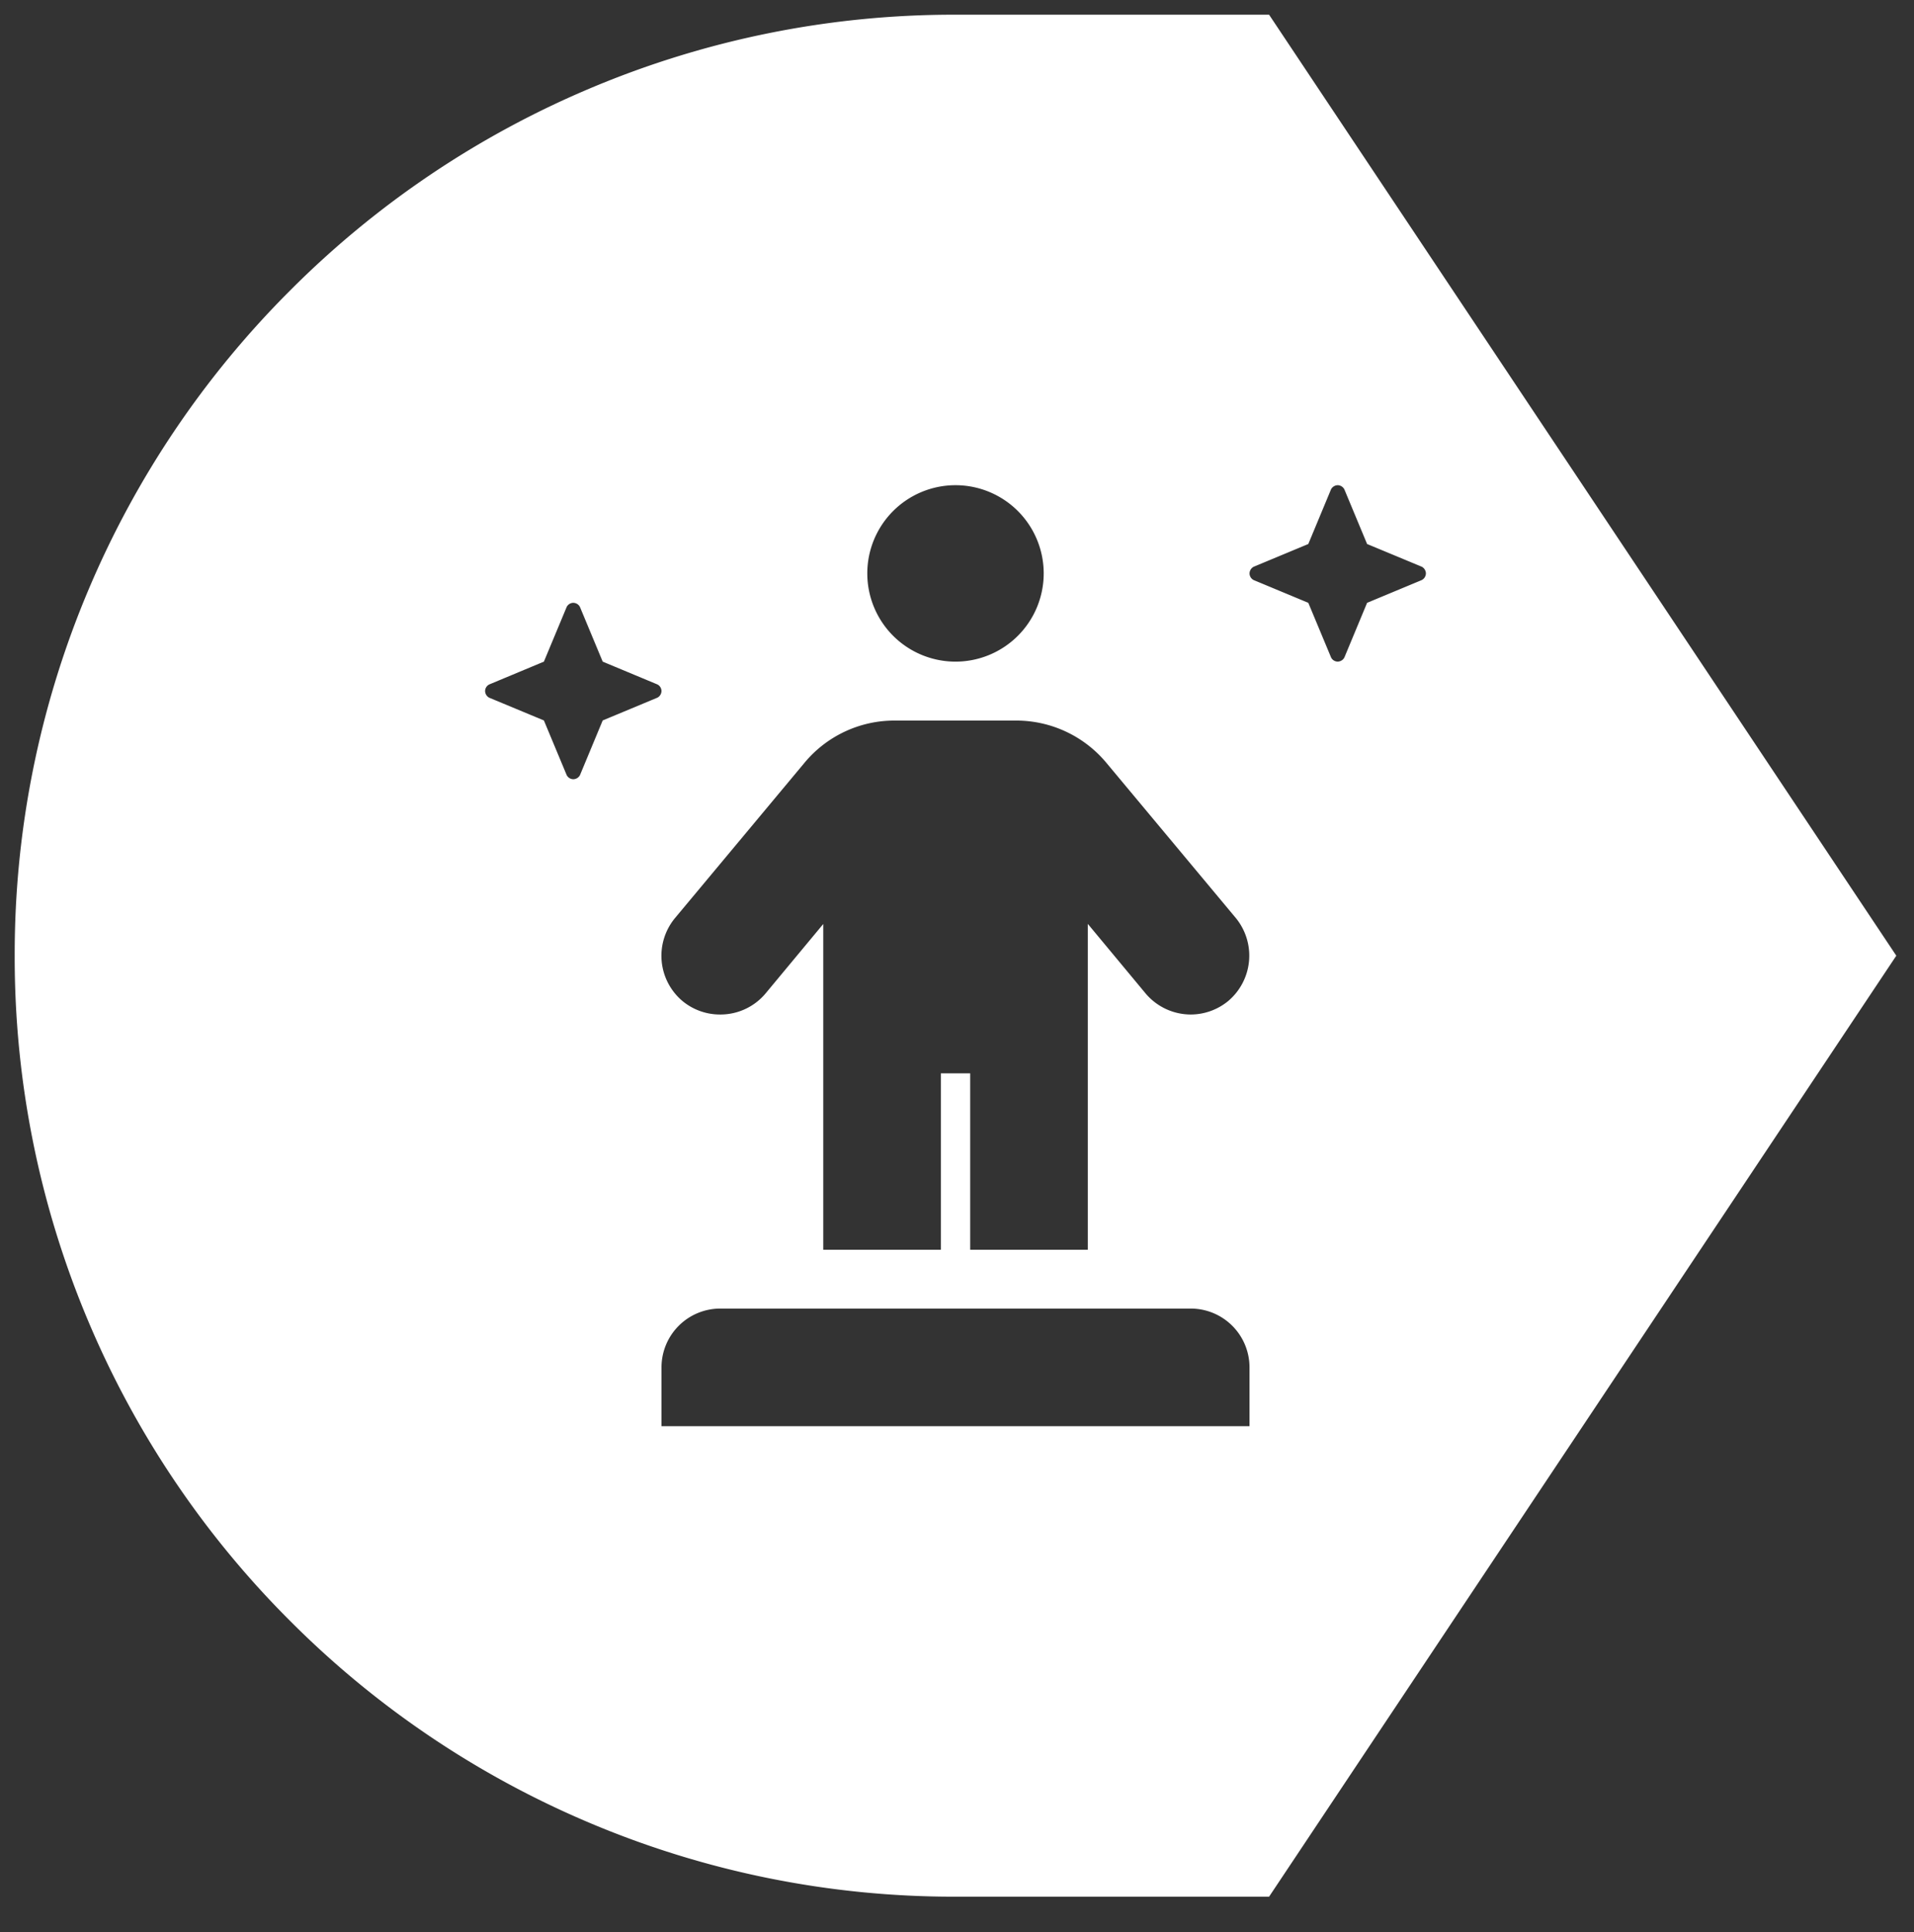 <svg xmlns="http://www.w3.org/2000/svg" width="65.102" height="65.708"><rect width="100%" height="100%" fill="#333333" stroke="none"/><path d="M43.166 64.5H32.5a31.8 31.8 0 01-12.456-2.515 31.891 31.891 0 01-10.172-6.858 31.9 31.9 0 01-6.858-10.171A31.807 31.807 0 01.5 32.5a31.807 31.807 0 012.515-12.456A31.9 31.9 0 019.873 9.873a31.891 31.891 0 0110.172-6.858A31.8 31.8 0 0132.5.5h10.666l21.334 32-21.334 32zM24.5 44.5a2 2 0 00-2 2v2h20v-2a2 2 0 00-2-2zm7.5-8h1v6h4V31.418l1.961 2.36a2.014 2.014 0 001.539.722 2.01 2.01 0 001.277-.46 2.019 2.019 0 00.258-2.821l-4.406-5.281a3.99 3.99 0 00-3.071-1.434h-4.125a3.973 3.973 0 00-3.07 1.437l-4.405 5.281a2.011 2.011 0 00.257 2.821 2 2 0 001.285.457 2 2 0 001.541-.718l1.961-2.36V42.5h4v-6zm-12.5-16a.257.257 0 00-.225.14L18.5 22.5l-1.859.776a.253.253 0 00-.141.225.261.261 0 00.141.226l1.859.773.775 1.859a.259.259 0 00.225.14.262.262 0 00.227-.14L20.5 24.5l1.859-.774a.26.26 0 00.14-.226.253.253 0 00-.14-.225L20.5 22.5l-.774-1.859a.259.259 0 00-.226-.141zm26-4a.263.263 0 00-.227.141L44.5 18.5l-1.859.774a.264.264 0 00-.14.226.258.258 0 00.14.226l1.859.774.775 1.859a.254.254 0 00.226.14.262.262 0 00.226-.14L46.5 20.5l1.859-.774a.26.26 0 00.141-.226.266.266 0 00-.137-.226L46.5 18.5l-.774-1.859a.26.26 0 00-.226-.141zm-13 0a3 3 0 00-3 3 3 3 0 003 3 3 3 0 003-3 3 3 0 00-3-3z" fill="#fff" stroke="rgba(0,0,0,0)" stroke-miterlimit="10"/></svg>